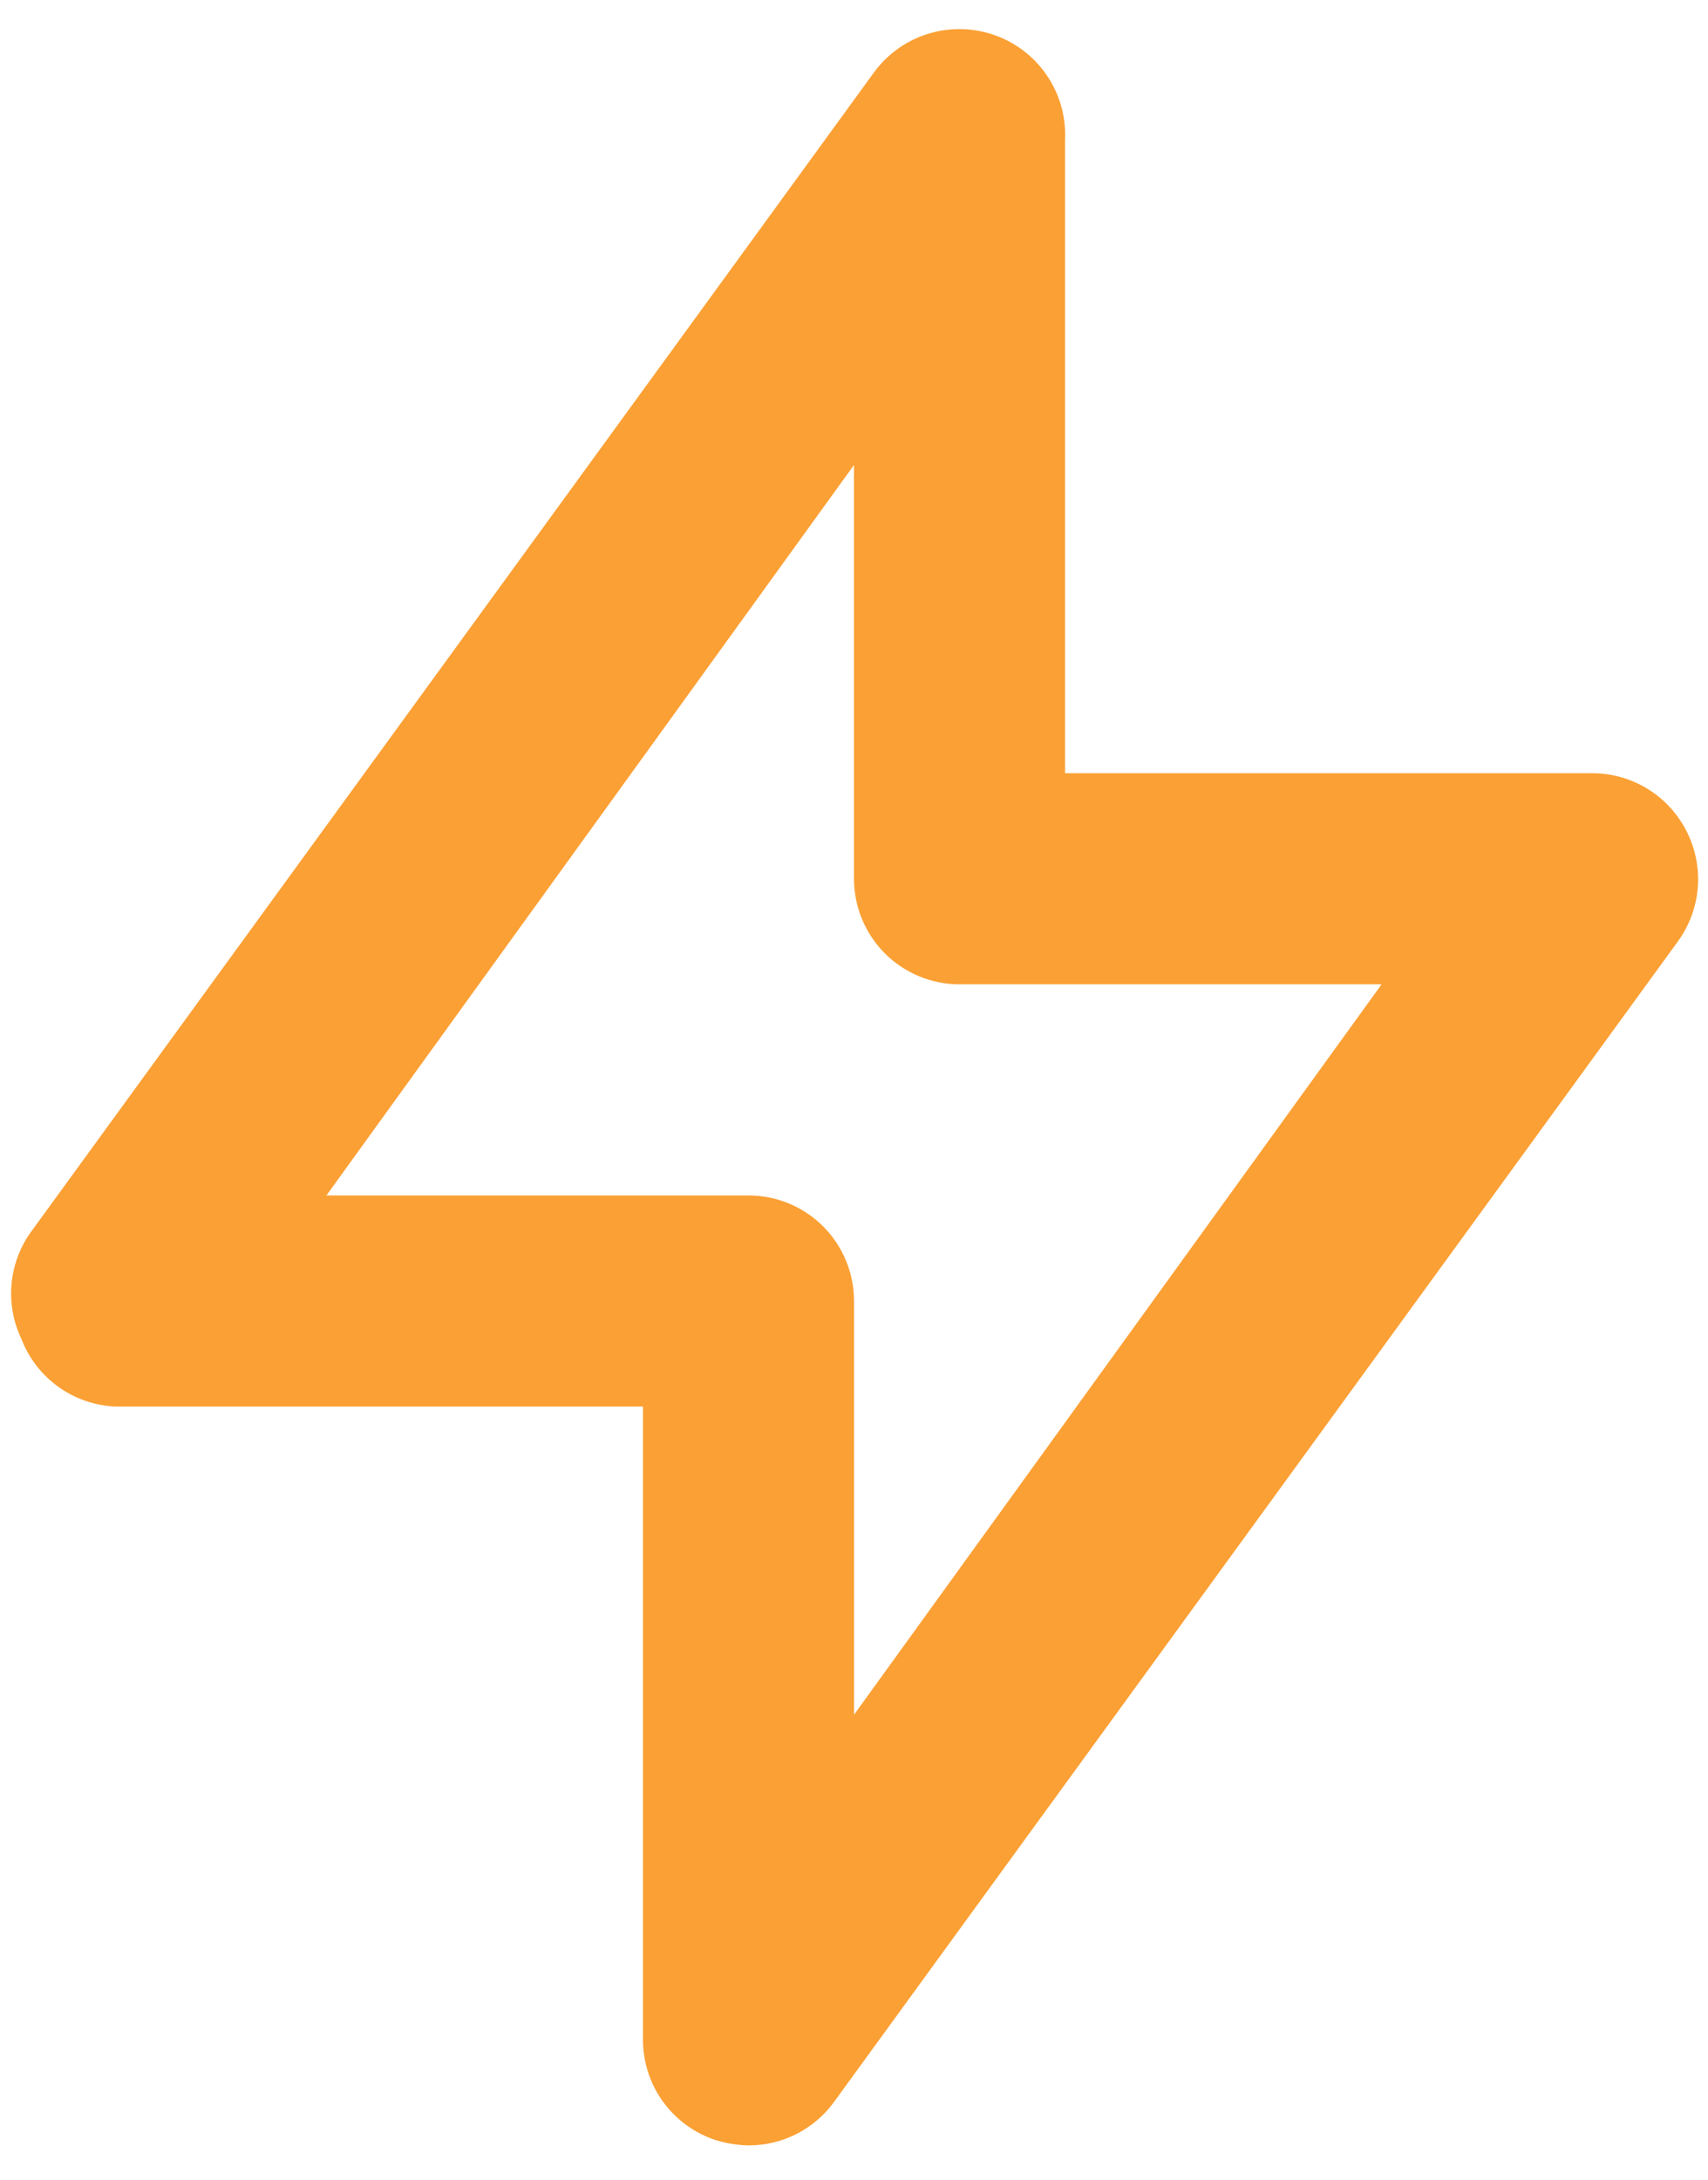 <?xml version="1.0" encoding="UTF-8"?> <svg xmlns="http://www.w3.org/2000/svg" width="29" height="37" viewBox="0 0 29 37" fill="none"><path d="M28.636 14.11C28.487 13.815 28.259 13.566 27.978 13.393C27.697 13.219 27.372 13.126 27.042 13.125H18.083V2.375C18.102 1.982 17.992 1.594 17.768 1.27C17.545 0.946 17.221 0.705 16.847 0.583C16.487 0.465 16.099 0.464 15.739 0.58C15.378 0.695 15.064 0.923 14.84 1.228L0.507 20.937C0.327 21.196 0.22 21.499 0.194 21.813C0.169 22.128 0.228 22.444 0.364 22.728C0.489 23.054 0.707 23.336 0.99 23.54C1.273 23.743 1.61 23.86 1.958 23.875H10.917V34.625C10.917 35.003 11.037 35.371 11.259 35.677C11.481 35.982 11.794 36.21 12.153 36.327C12.333 36.383 12.52 36.413 12.708 36.417C12.991 36.417 13.27 36.351 13.522 36.224C13.774 36.096 13.993 35.91 14.159 35.682L28.493 15.974C28.686 15.706 28.801 15.391 28.827 15.062C28.852 14.733 28.786 14.404 28.636 14.11V14.11ZM14.5 29.107V22.083C14.5 21.608 14.311 21.152 13.975 20.816C13.639 20.48 13.183 20.292 12.708 20.292H5.542L14.5 7.893V14.917C14.5 15.392 14.689 15.848 15.025 16.184C15.361 16.52 15.816 16.708 16.292 16.708H23.458L14.5 29.107Z" fill="#FBA034"></path></svg> 